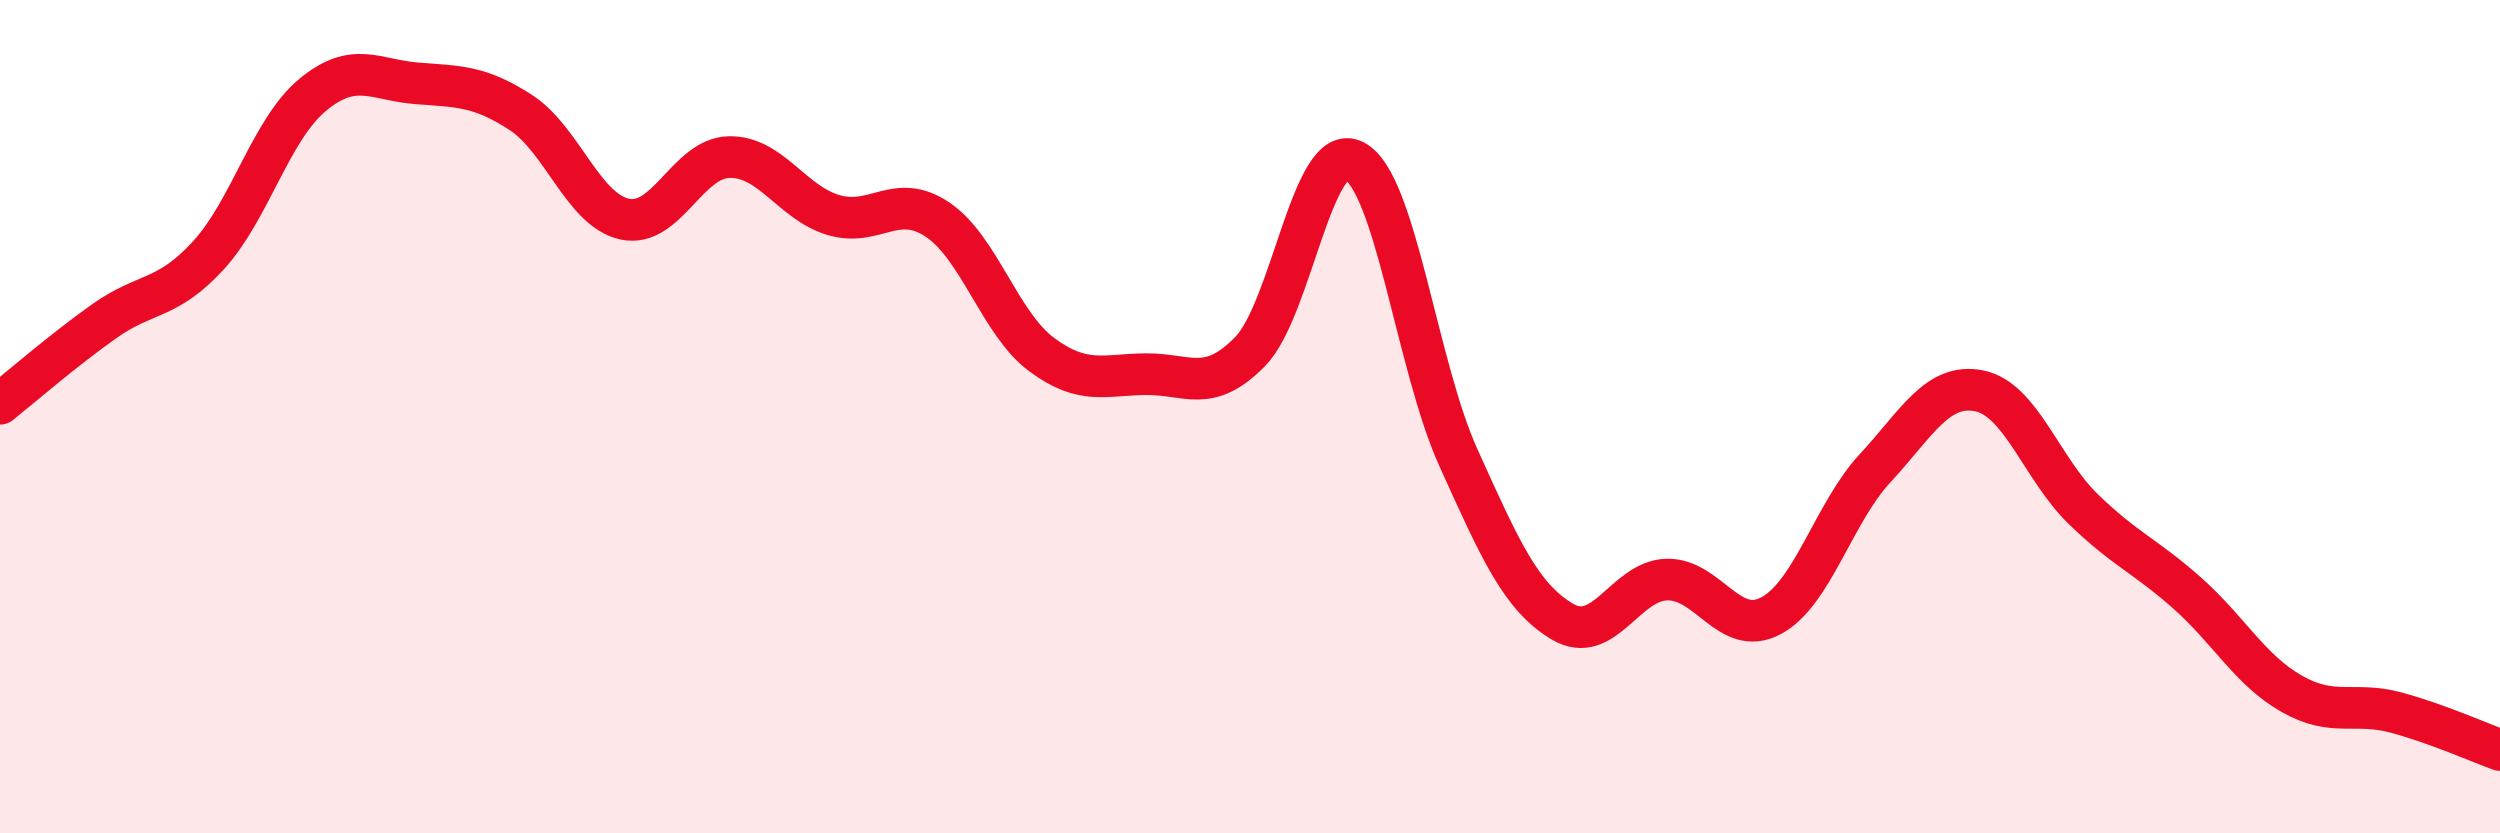 
    <svg width="60" height="20" viewBox="0 0 60 20" xmlns="http://www.w3.org/2000/svg">
      <path
        d="M 0,9.69 C 0.5,9.29 1.5,8.42 2.5,7.71 C 3.5,7 4,7.22 5,6.13 C 6,5.04 6.5,3.11 7.5,2.28 C 8.5,1.45 9,1.92 10,2 C 11,2.08 11.5,2.05 12.5,2.7 C 13.5,3.35 14,5.05 15,5.26 C 16,5.47 16.5,3.79 17.5,3.77 C 18.5,3.75 19,4.86 20,5.16 C 21,5.46 21.5,4.6 22.5,5.27 C 23.5,5.94 24,7.77 25,8.51 C 26,9.25 26.5,8.99 27.5,8.98 C 28.5,8.97 29,9.46 30,8.44 C 31,7.42 31.5,3.35 32.5,3.86 C 33.5,4.37 34,8.77 35,10.98 C 36,13.19 36.5,14.33 37.5,14.92 C 38.5,15.51 39,13.94 40,13.91 C 41,13.88 41.5,15.31 42.5,14.78 C 43.5,14.25 44,12.32 45,11.24 C 46,10.16 46.5,9.18 47.5,9.38 C 48.5,9.58 49,11.25 50,12.22 C 51,13.19 51.5,13.35 52.5,14.24 C 53.5,15.13 54,16.08 55,16.65 C 56,17.22 56.5,16.83 57.5,17.1 C 58.5,17.37 59.5,17.82 60,18L60 20L0 20Z"
        fill="#EB0A25"
        opacity="0.1"
        stroke-linecap="round"
        stroke-linejoin="round"
      />
      <path
        d="M 0,9.69 C 0.5,9.29 1.5,8.42 2.5,7.71 C 3.5,7 4,7.22 5,6.13 C 6,5.04 6.5,3.11 7.5,2.28 C 8.5,1.45 9,1.92 10,2 C 11,2.08 11.5,2.05 12.5,2.7 C 13.5,3.35 14,5.05 15,5.26 C 16,5.47 16.5,3.79 17.5,3.77 C 18.5,3.75 19,4.86 20,5.16 C 21,5.46 21.5,4.6 22.5,5.27 C 23.5,5.94 24,7.77 25,8.51 C 26,9.25 26.5,8.99 27.5,8.98 C 28.5,8.97 29,9.46 30,8.44 C 31,7.42 31.5,3.35 32.5,3.86 C 33.5,4.37 34,8.77 35,10.98 C 36,13.19 36.5,14.33 37.5,14.92 C 38.5,15.51 39,13.94 40,13.91 C 41,13.88 41.5,15.31 42.5,14.78 C 43.5,14.25 44,12.32 45,11.24 C 46,10.16 46.5,9.18 47.5,9.38 C 48.5,9.58 49,11.25 50,12.22 C 51,13.19 51.5,13.35 52.5,14.24 C 53.5,15.13 54,16.08 55,16.65 C 56,17.22 56.5,16.83 57.5,17.1 C 58.5,17.37 59.5,17.82 60,18"
        stroke="#EB0A25"
        stroke-width="1"
        fill="none"
        stroke-linecap="round"
        stroke-linejoin="round"
      />
    </svg>
  